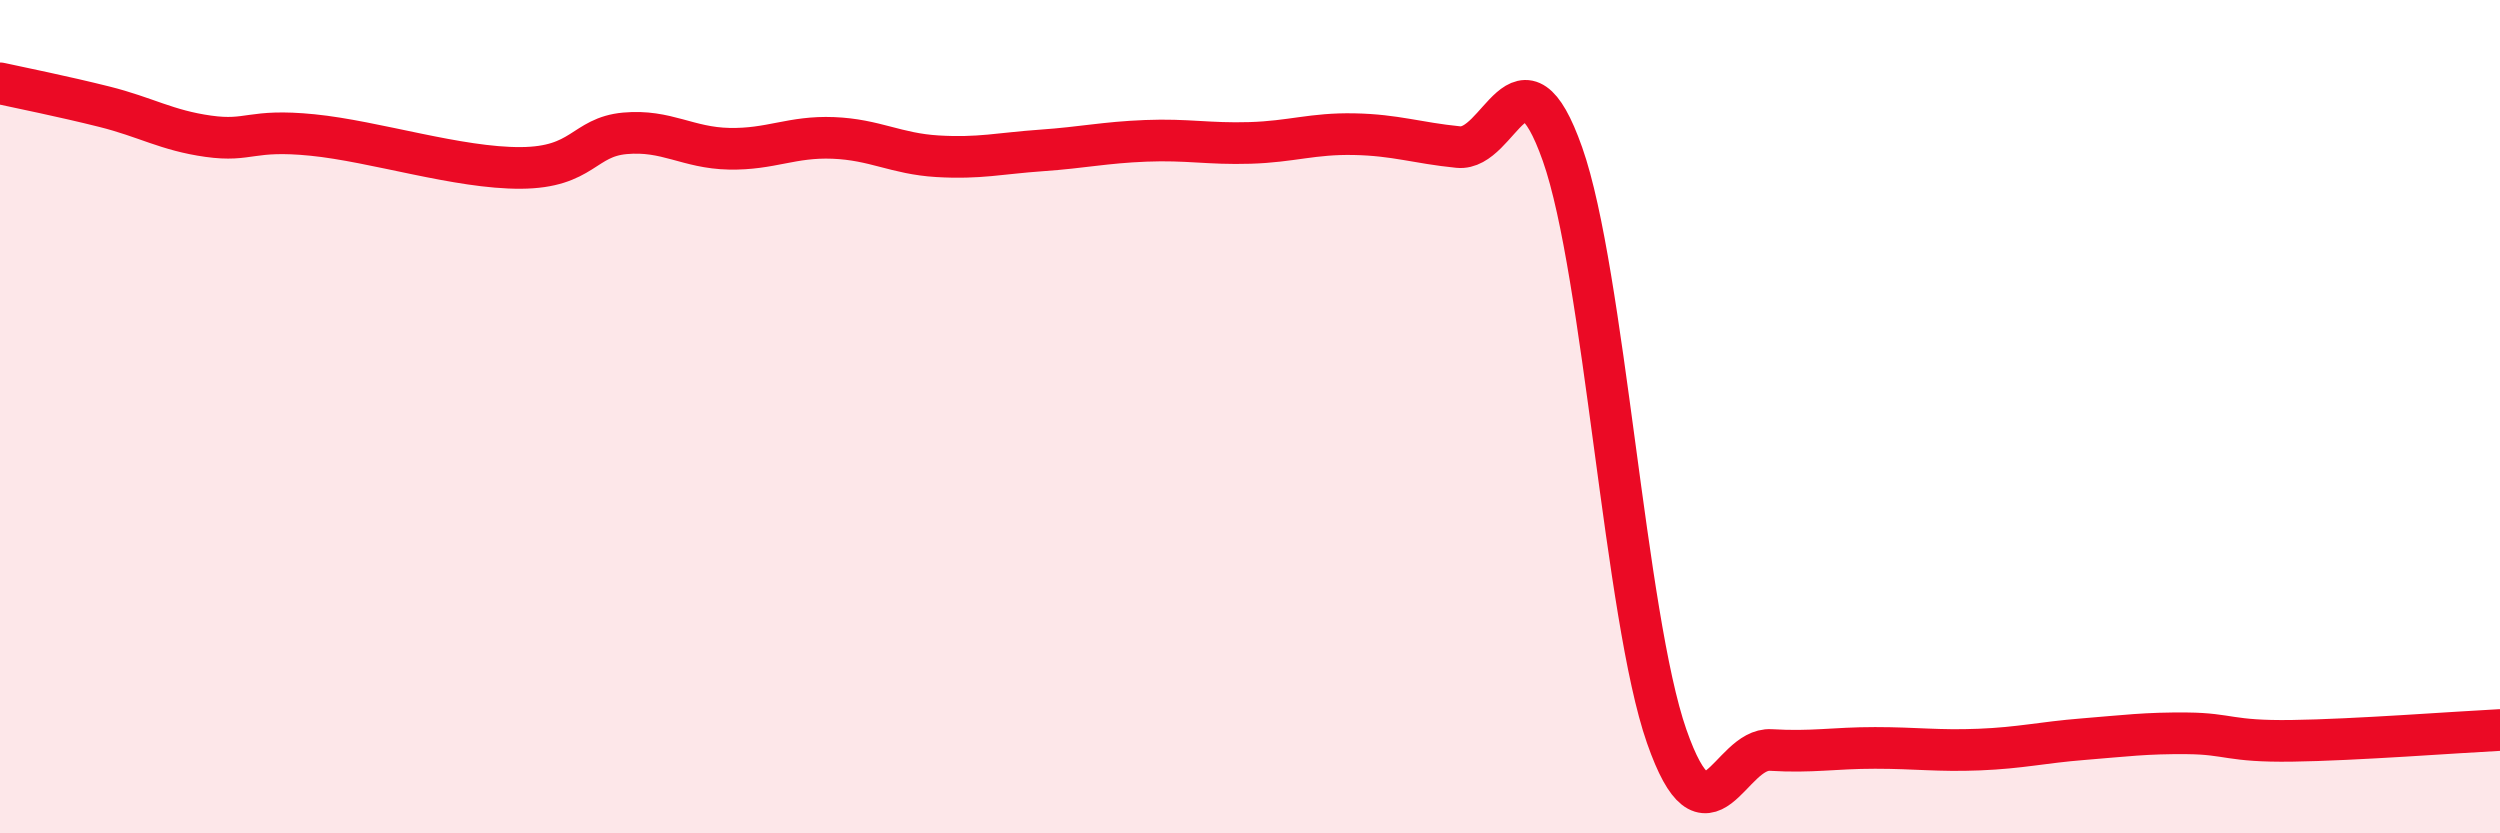 
    <svg width="60" height="20" viewBox="0 0 60 20" xmlns="http://www.w3.org/2000/svg">
      <path
        d="M 0,2 C 0.5,2.11 1.5,2.31 2.5,2.56 C 3.5,2.81 4,3.13 5,3.27 C 6,3.41 6,3.09 7.5,3.24 C 9,3.39 11,4.04 12.5,4.03 C 14,4.02 14,3.29 15,3.2 C 16,3.11 16.5,3.55 17.5,3.57 C 18.5,3.59 19,3.27 20,3.31 C 21,3.35 21.5,3.69 22.5,3.75 C 23.5,3.81 24,3.68 25,3.61 C 26,3.54 26.5,3.42 27.5,3.38 C 28.5,3.34 29,3.46 30,3.43 C 31,3.4 31.5,3.2 32.5,3.22 C 33.5,3.24 34,3.43 35,3.53 C 36,3.63 36.5,0.87 37.5,3.7 C 38.5,6.53 39,14.81 40,17.67 C 41,20.53 41.5,17.94 42.5,18 C 43.5,18.06 44,17.95 45,17.95 C 46,17.95 46.5,18.03 47.5,17.99 C 48.5,17.95 49,17.82 50,17.74 C 51,17.66 51.5,17.59 52.5,17.6 C 53.5,17.61 53.5,17.8 55,17.78 C 56.5,17.76 59,17.57 60,17.52L60 20L0 20Z"
        fill="#EB0A25"
        opacity="0.1"
        stroke-linecap="round"
        stroke-linejoin="round"
      />
      <path
        d="M 0,2 C 0.5,2.11 1.5,2.31 2.5,2.56 C 3.5,2.81 4,3.13 5,3.27 C 6,3.41 6,3.09 7.5,3.24 C 9,3.39 11,4.04 12.5,4.03 C 14,4.02 14,3.29 15,3.2 C 16,3.11 16.5,3.55 17.5,3.57 C 18.5,3.59 19,3.27 20,3.31 C 21,3.35 21.5,3.69 22.5,3.75 C 23.5,3.81 24,3.68 25,3.61 C 26,3.54 26.5,3.42 27.5,3.38 C 28.5,3.34 29,3.46 30,3.43 C 31,3.4 31.5,3.2 32.5,3.22 C 33.5,3.24 34,3.43 35,3.53 C 36,3.63 36.5,0.87 37.5,3.7 C 38.5,6.53 39,14.81 40,17.67 C 41,20.53 41.5,17.94 42.5,18 C 43.5,18.06 44,17.95 45,17.95 C 46,17.95 46.5,18.03 47.5,17.99 C 48.5,17.95 49,17.82 50,17.74 C 51,17.66 51.5,17.59 52.5,17.6 C 53.5,17.61 53.5,17.8 55,17.78 C 56.5,17.76 59,17.57 60,17.52"
        stroke="#EB0A25"
        stroke-width="1"
        fill="none"
        stroke-linecap="round"
        stroke-linejoin="round"
      />
    </svg>
  
